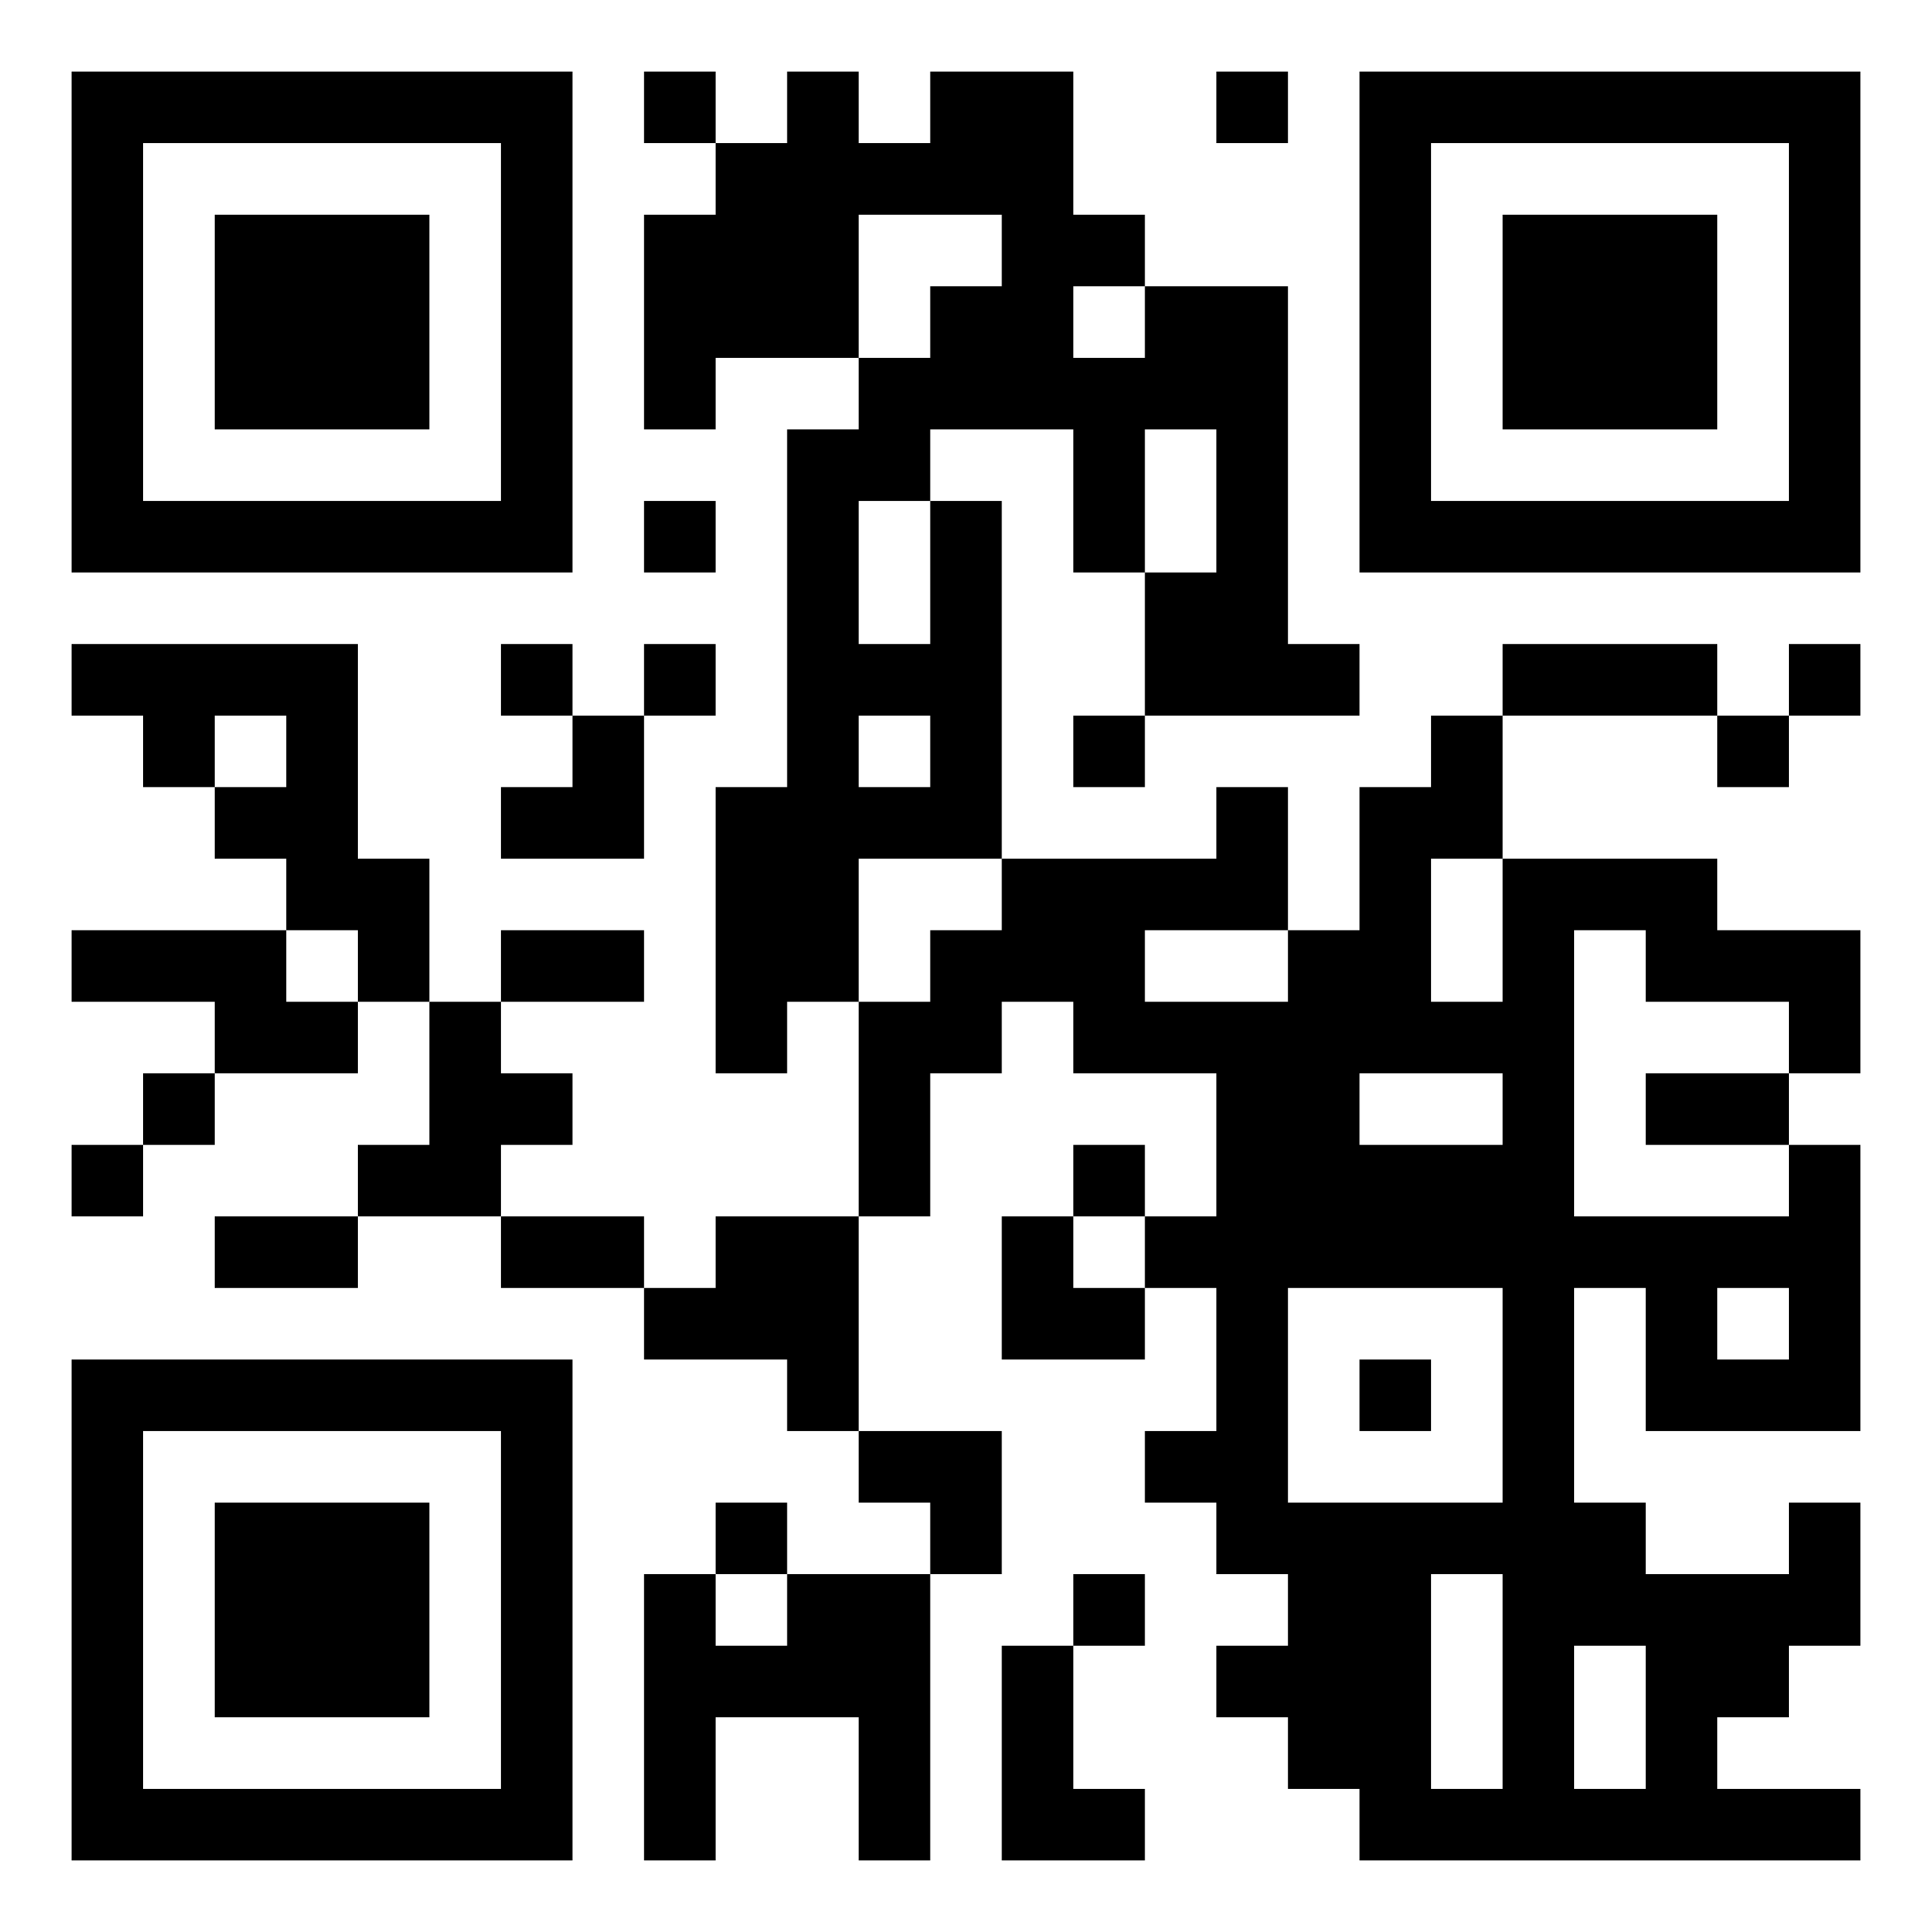 <svg width="45" height="45" viewBox="0 0 45 45" fill="none" xmlns="http://www.w3.org/2000/svg">
<rect width="45" height="45" fill="white"/>
<path d="M0.333 0H0V0.333H0.333V0Z" fill="white"/>
<path d="M1.667 1.667H3.333V3.333H1.667V1.667ZM3.333 1.667H5V3.333H3.333V1.667ZM5 1.667H6.667V3.333H5V1.667ZM6.667 1.667H8.333V3.333H6.667V1.667ZM8.333 1.667H10V3.333H8.333V1.667ZM10 1.667H11.667V3.333H10V1.667ZM11.667 1.667H13.333V3.333H11.667V1.667ZM15 1.667H16.667V3.333H15V1.667ZM18.333 1.667H20V3.333H18.333V1.667ZM21.667 1.667H23.333V3.333H21.667V1.667ZM23.333 1.667H25V3.333H23.333V1.667ZM28.333 1.667H30V3.333H28.333V1.667ZM31.667 1.667H33.333V3.333H31.667V1.667ZM33.333 1.667H35V3.333H33.333V1.667ZM35 1.667H36.667V3.333H35V1.667ZM36.667 1.667H38.333V3.333H36.667V1.667ZM38.333 1.667H40V3.333H38.333V1.667ZM40 1.667H41.667V3.333H40V1.667ZM41.667 1.667H43.333V3.333H41.667V1.667ZM1.667 3.333H3.333V5H1.667V3.333ZM11.667 3.333H13.333V5H11.667V3.333ZM16.667 3.333H18.333V5H16.667V3.333ZM18.333 3.333H20V5H18.333V3.333ZM20 3.333H21.667V5H20V3.333ZM21.667 3.333H23.333V5H21.667V3.333ZM23.333 3.333H25V5H23.333V3.333ZM31.667 3.333H33.333V5H31.667V3.333ZM41.667 3.333H43.333V5H41.667V3.333ZM1.667 5H3.333V6.667H1.667V5ZM5 5H6.667V6.667H5V5ZM6.667 5H8.333V6.667H6.667V5ZM8.333 5H10V6.667H8.333V5ZM11.667 5H13.333V6.667H11.667V5ZM15 5H16.667V6.667H15V5ZM16.667 5H18.333V6.667H16.667V5ZM18.333 5H20V6.667H18.333V5ZM23.333 5H25V6.667H23.333V5ZM25 5H26.667V6.667H25V5ZM31.667 5H33.333V6.667H31.667V5ZM35 5H36.667V6.667H35V5ZM36.667 5H38.333V6.667H36.667V5ZM38.333 5H40V6.667H38.333V5ZM41.667 5H43.333V6.667H41.667V5ZM1.667 6.667H3.333V8.333H1.667V6.667ZM5 6.667H6.667V8.333H5V6.667ZM6.667 6.667H8.333V8.333H6.667V6.667ZM8.333 6.667H10V8.333H8.333V6.667ZM11.667 6.667H13.333V8.333H11.667V6.667ZM15 6.667H16.667V8.333H15V6.667ZM16.667 6.667H18.333V8.333H16.667V6.667ZM18.333 6.667H20V8.333H18.333V6.667ZM21.667 6.667H23.333V8.333H21.667V6.667ZM23.333 6.667H25V8.333H23.333V6.667ZM26.667 6.667H28.333V8.333H26.667V6.667ZM28.333 6.667H30V8.333H28.333V6.667ZM31.667 6.667H33.333V8.333H31.667V6.667ZM35 6.667H36.667V8.333H35V6.667ZM36.667 6.667H38.333V8.333H36.667V6.667ZM38.333 6.667H40V8.333H38.333V6.667ZM41.667 6.667H43.333V8.333H41.667V6.667ZM1.667 8.333H3.333V10H1.667V8.333ZM5 8.333H6.667V10H5V8.333ZM6.667 8.333H8.333V10H6.667V8.333ZM8.333 8.333H10V10H8.333V8.333ZM11.667 8.333H13.333V10H11.667V8.333ZM15 8.333H16.667V10H15V8.333ZM20 8.333H21.667V10H20V8.333ZM21.667 8.333H23.333V10H21.667V8.333ZM23.333 8.333H25V10H23.333V8.333ZM25 8.333H26.667V10H25V8.333ZM26.667 8.333H28.333V10H26.667V8.333ZM28.333 8.333H30V10H28.333V8.333ZM31.667 8.333H33.333V10H31.667V8.333ZM35 8.333H36.667V10H35V8.333ZM36.667 8.333H38.333V10H36.667V8.333ZM38.333 8.333H40V10H38.333V8.333ZM41.667 8.333H43.333V10H41.667V8.333ZM1.667 10H3.333V11.667H1.667V10ZM11.667 10H13.333V11.667H11.667V10ZM18.333 10H20V11.667H18.333V10ZM20 10H21.667V11.667H20V10ZM25 10H26.667V11.667H25V10ZM28.333 10H30V11.667H28.333V10ZM31.667 10H33.333V11.667H31.667V10ZM41.667 10H43.333V11.667H41.667V10ZM1.667 11.667H3.333V13.333H1.667V11.667ZM3.333 11.667H5V13.333H3.333V11.667ZM5 11.667H6.667V13.333H5V11.667ZM6.667 11.667H8.333V13.333H6.667V11.667ZM8.333 11.667H10V13.333H8.333V11.667ZM10 11.667H11.667V13.333H10V11.667ZM11.667 11.667H13.333V13.333H11.667V11.667ZM15 11.667H16.667V13.333H15V11.667ZM18.333 11.667H20V13.333H18.333V11.667ZM21.667 11.667H23.333V13.333H21.667V11.667ZM25 11.667H26.667V13.333H25V11.667ZM28.333 11.667H30V13.333H28.333V11.667ZM31.667 11.667H33.333V13.333H31.667V11.667ZM33.333 11.667H35V13.333H33.333V11.667ZM35 11.667H36.667V13.333H35V11.667ZM36.667 11.667H38.333V13.333H36.667V11.667ZM38.333 11.667H40V13.333H38.333V11.667ZM40 11.667H41.667V13.333H40V11.667ZM41.667 11.667H43.333V13.333H41.667V11.667ZM18.333 13.333H20V15H18.333V13.333ZM21.667 13.333H23.333V15H21.667V13.333ZM26.667 13.333H28.333V15H26.667V13.333ZM28.333 13.333H30V15H28.333V13.333ZM1.667 15H3.333V16.667H1.667V15ZM3.333 15H5V16.667H3.333V15ZM5 15H6.667V16.667H5V15ZM6.667 15H8.333V16.667H6.667V15ZM11.667 15H13.333V16.667H11.667V15ZM15 15H16.667V16.667H15V15ZM18.333 15H20V16.667H18.333V15ZM20 15H21.667V16.667H20V15ZM21.667 15H23.333V16.667H21.667V15ZM26.667 15H28.333V16.667H26.667V15ZM28.333 15H30V16.667H28.333V15ZM30 15H31.667V16.667H30V15ZM35 15H36.667V16.667H35V15ZM36.667 15H38.333V16.667H36.667V15ZM38.333 15H40V16.667H38.333V15ZM41.667 15H43.333V16.667H41.667V15ZM3.333 16.667H5V18.333H3.333V16.667ZM6.667 16.667H8.333V18.333H6.667V16.667ZM13.333 16.667H15V18.333H13.333V16.667ZM18.333 16.667H20V18.333H18.333V16.667ZM21.667 16.667H23.333V18.333H21.667V16.667ZM25 16.667H26.667V18.333H25V16.667ZM33.333 16.667H35V18.333H33.333V16.667ZM40 16.667H41.667V18.333H40V16.667ZM5 18.333H6.667V20H5V18.333ZM6.667 18.333H8.333V20H6.667V18.333ZM11.667 18.333H13.333V20H11.667V18.333ZM13.333 18.333H15V20H13.333V18.333ZM16.667 18.333H18.333V20H16.667V18.333ZM18.333 18.333H20V20H18.333V18.333ZM20 18.333H21.667V20H20V18.333ZM21.667 18.333H23.333V20H21.667V18.333ZM28.333 18.333H30V20H28.333V18.333ZM31.667 18.333H33.333V20H31.667V18.333ZM33.333 18.333H35V20H33.333V18.333ZM6.667 20H8.333V21.667H6.667V20ZM8.333 20H10V21.667H8.333V20ZM16.667 20H18.333V21.667H16.667V20ZM18.333 20H20V21.667H18.333V20ZM23.333 20H25V21.667H23.333V20ZM25 20H26.667V21.667H25V20ZM26.667 20H28.333V21.667H26.667V20ZM28.333 20H30V21.667H28.333V20ZM31.667 20H33.333V21.667H31.667V20ZM35 20H36.667V21.667H35V20ZM36.667 20H38.333V21.667H36.667V20ZM38.333 20H40V21.667H38.333V20ZM1.667 21.667H3.333V23.333H1.667V21.667ZM3.333 21.667H5V23.333H3.333V21.667ZM5 21.667H6.667V23.333H5V21.667ZM8.333 21.667H10V23.333H8.333V21.667ZM11.667 21.667H13.333V23.333H11.667V21.667ZM13.333 21.667H15V23.333H13.333V21.667ZM16.667 21.667H18.333V23.333H16.667V21.667ZM18.333 21.667H20V23.333H18.333V21.667ZM21.667 21.667H23.333V23.333H21.667V21.667ZM23.333 21.667H25V23.333H23.333V21.667ZM25 21.667H26.667V23.333H25V21.667ZM30 21.667H31.667V23.333H30V21.667ZM31.667 21.667H33.333V23.333H31.667V21.667ZM35 21.667H36.667V23.333H35V21.667ZM38.333 21.667H40V23.333H38.333V21.667ZM40 21.667H41.667V23.333H40V21.667ZM41.667 21.667H43.333V23.333H41.667V21.667ZM5 23.333H6.667V25H5V23.333ZM6.667 23.333H8.333V25H6.667V23.333ZM10 23.333H11.667V25H10V23.333ZM16.667 23.333H18.333V25H16.667V23.333ZM20 23.333H21.667V25H20V23.333ZM21.667 23.333H23.333V25H21.667V23.333ZM25 23.333H26.667V25H25V23.333ZM26.667 23.333H28.333V25H26.667V23.333ZM28.333 23.333H30V25H28.333V23.333ZM30 23.333H31.667V25H30V23.333ZM31.667 23.333H33.333V25H31.667V23.333ZM33.333 23.333H35V25H33.333V23.333ZM35 23.333H36.667V25H35V23.333ZM41.667 23.333H43.333V25H41.667V23.333ZM3.333 25H5V26.667H3.333V25ZM10 25H11.667V26.667H10V25ZM11.667 25H13.333V26.667H11.667V25ZM20 25H21.667V26.667H20V25ZM28.333 25H30V26.667H28.333V25ZM30 25H31.667V26.667H30V25ZM35 25H36.667V26.667H35V25ZM38.333 25H40V26.667H38.333V25ZM40 25H41.667V26.667H40V25ZM1.667 26.667H3.333V28.333H1.667V26.667ZM8.333 26.667H10V28.333H8.333V26.667ZM10 26.667H11.667V28.333H10V26.667ZM20 26.667H21.667V28.333H20V26.667ZM25 26.667H26.667V28.333H25V26.667ZM28.333 26.667H30V28.333H28.333V26.667ZM30 26.667H31.667V28.333H30V26.667ZM31.667 26.667H33.333V28.333H31.667V26.667ZM33.333 26.667H35V28.333H33.333V26.667ZM35 26.667H36.667V28.333H35V26.667ZM41.667 26.667H43.333V28.333H41.667V26.667ZM5 28.333H6.667V30H5V28.333ZM6.667 28.333H8.333V30H6.667V28.333ZM11.667 28.333H13.333V30H11.667V28.333ZM13.333 28.333H15V30H13.333V28.333ZM16.667 28.333H18.333V30H16.667V28.333ZM18.333 28.333H20V30H18.333V28.333ZM23.333 28.333H25V30H23.333V28.333ZM26.667 28.333H28.333V30H26.667V28.333ZM28.333 28.333H30V30H28.333V28.333ZM30 28.333H31.667V30H30V28.333ZM31.667 28.333H33.333V30H31.667V28.333ZM33.333 28.333H35V30H33.333V28.333ZM35 28.333H36.667V30H35V28.333ZM36.667 28.333H38.333V30H36.667V28.333ZM38.333 28.333H40V30H38.333V28.333ZM40 28.333H41.667V30H40V28.333ZM41.667 28.333H43.333V30H41.667V28.333ZM15 30H16.667V31.667H15V30ZM16.667 30H18.333V31.667H16.667V30ZM18.333 30H20V31.667H18.333V30ZM23.333 30H25V31.667H23.333V30ZM25 30H26.667V31.667H25V30ZM28.333 30H30V31.667H28.333V30ZM35 30H36.667V31.667H35V30ZM38.333 30H40V31.667H38.333V30ZM41.667 30H43.333V31.667H41.667V30ZM1.667 31.667H3.333V33.333H1.667V31.667ZM3.333 31.667H5V33.333H3.333V31.667ZM5 31.667H6.667V33.333H5V31.667ZM6.667 31.667H8.333V33.333H6.667V31.667ZM8.333 31.667H10V33.333H8.333V31.667ZM10 31.667H11.667V33.333H10V31.667ZM11.667 31.667H13.333V33.333H11.667V31.667ZM18.333 31.667H20V33.333H18.333V31.667ZM28.333 31.667H30V33.333H28.333V31.667ZM31.667 31.667H33.333V33.333H31.667V31.667ZM35 31.667H36.667V33.333H35V31.667ZM38.333 31.667H40V33.333H38.333V31.667ZM40 31.667H41.667V33.333H40V31.667ZM41.667 31.667H43.333V33.333H41.667V31.667ZM1.667 33.333H3.333V35H1.667V33.333ZM11.667 33.333H13.333V35H11.667V33.333ZM20 33.333H21.667V35H20V33.333ZM21.667 33.333H23.333V35H21.667V33.333ZM26.667 33.333H28.333V35H26.667V33.333ZM28.333 33.333H30V35H28.333V33.333ZM35 33.333H36.667V35H35V33.333ZM1.667 35H3.333V36.667H1.667V35ZM5 35H6.667V36.667H5V35ZM6.667 35H8.333V36.667H6.667V35ZM8.333 35H10V36.667H8.333V35ZM11.667 35H13.333V36.667H11.667V35ZM16.667 35H18.333V36.667H16.667V35ZM21.667 35H23.333V36.667H21.667V35ZM28.333 35H30V36.667H28.333V35ZM30 35H31.667V36.667H30V35ZM31.667 35H33.333V36.667H31.667V35ZM33.333 35H35V36.667H33.333V35ZM35 35H36.667V36.667H35V35ZM36.667 35H38.333V36.667H36.667V35ZM41.667 35H43.333V36.667H41.667V35ZM1.667 36.667H3.333V38.333H1.667V36.667ZM5 36.667H6.667V38.333H5V36.667ZM6.667 36.667H8.333V38.333H6.667V36.667ZM8.333 36.667H10V38.333H8.333V36.667ZM11.667 36.667H13.333V38.333H11.667V36.667ZM15 36.667H16.667V38.333H15V36.667ZM18.333 36.667H20V38.333H18.333V36.667ZM20 36.667H21.667V38.333H20V36.667ZM25 36.667H26.667V38.333H25V36.667ZM30 36.667H31.667V38.333H30V36.667ZM31.667 36.667H33.333V38.333H31.667V36.667ZM35 36.667H36.667V38.333H35V36.667ZM36.667 36.667H38.333V38.333H36.667V36.667ZM38.333 36.667H40V38.333H38.333V36.667ZM40 36.667H41.667V38.333H40V36.667ZM41.667 36.667H43.333V38.333H41.667V36.667ZM1.667 38.333H3.333V40H1.667V38.333ZM5 38.333H6.667V40H5V38.333ZM6.667 38.333H8.333V40H6.667V38.333ZM8.333 38.333H10V40H8.333V38.333ZM11.667 38.333H13.333V40H11.667V38.333ZM15 38.333H16.667V40H15V38.333ZM16.667 38.333H18.333V40H16.667V38.333ZM18.333 38.333H20V40H18.333V38.333ZM20 38.333H21.667V40H20V38.333ZM23.333 38.333H25V40H23.333V38.333ZM28.333 38.333H30V40H28.333V38.333ZM30 38.333H31.667V40H30V38.333ZM31.667 38.333H33.333V40H31.667V38.333ZM35 38.333H36.667V40H35V38.333ZM38.333 38.333H40V40H38.333V38.333ZM40 38.333H41.667V40H40V38.333ZM1.667 40H3.333V41.667H1.667V40ZM11.667 40H13.333V41.667H11.667V40ZM15 40H16.667V41.667H15V40ZM20 40H21.667V41.667H20V40ZM23.333 40H25V41.667H23.333V40ZM30 40H31.667V41.667H30V40ZM31.667 40H33.333V41.667H31.667V40ZM35 40H36.667V41.667H35V40ZM38.333 40H40V41.667H38.333V40ZM1.667 41.667H3.333V43.333H1.667V41.667ZM3.333 41.667H5V43.333H3.333V41.667ZM5 41.667H6.667V43.333H5V41.667ZM6.667 41.667H8.333V43.333H6.667V41.667ZM8.333 41.667H10V43.333H8.333V41.667ZM10 41.667H11.667V43.333H10V41.667ZM11.667 41.667H13.333V43.333H11.667V41.667ZM15 41.667H16.667V43.333H15V41.667ZM20 41.667H21.667V43.333H20V41.667ZM23.333 41.667H25V43.333H23.333V41.667ZM25 41.667H26.667V43.333H25V41.667ZM31.667 41.667H33.333V43.333H31.667V41.667ZM33.333 41.667H35V43.333H33.333V41.667ZM35 41.667H36.667V43.333H35V41.667ZM36.667 41.667H38.333V43.333H36.667V41.667ZM38.333 41.667H40V43.333H38.333V41.667ZM40 41.667H41.667V43.333H40V41.667ZM41.667 41.667H43.333V43.333H41.667V41.667Z" fill="black"/>
</svg>
